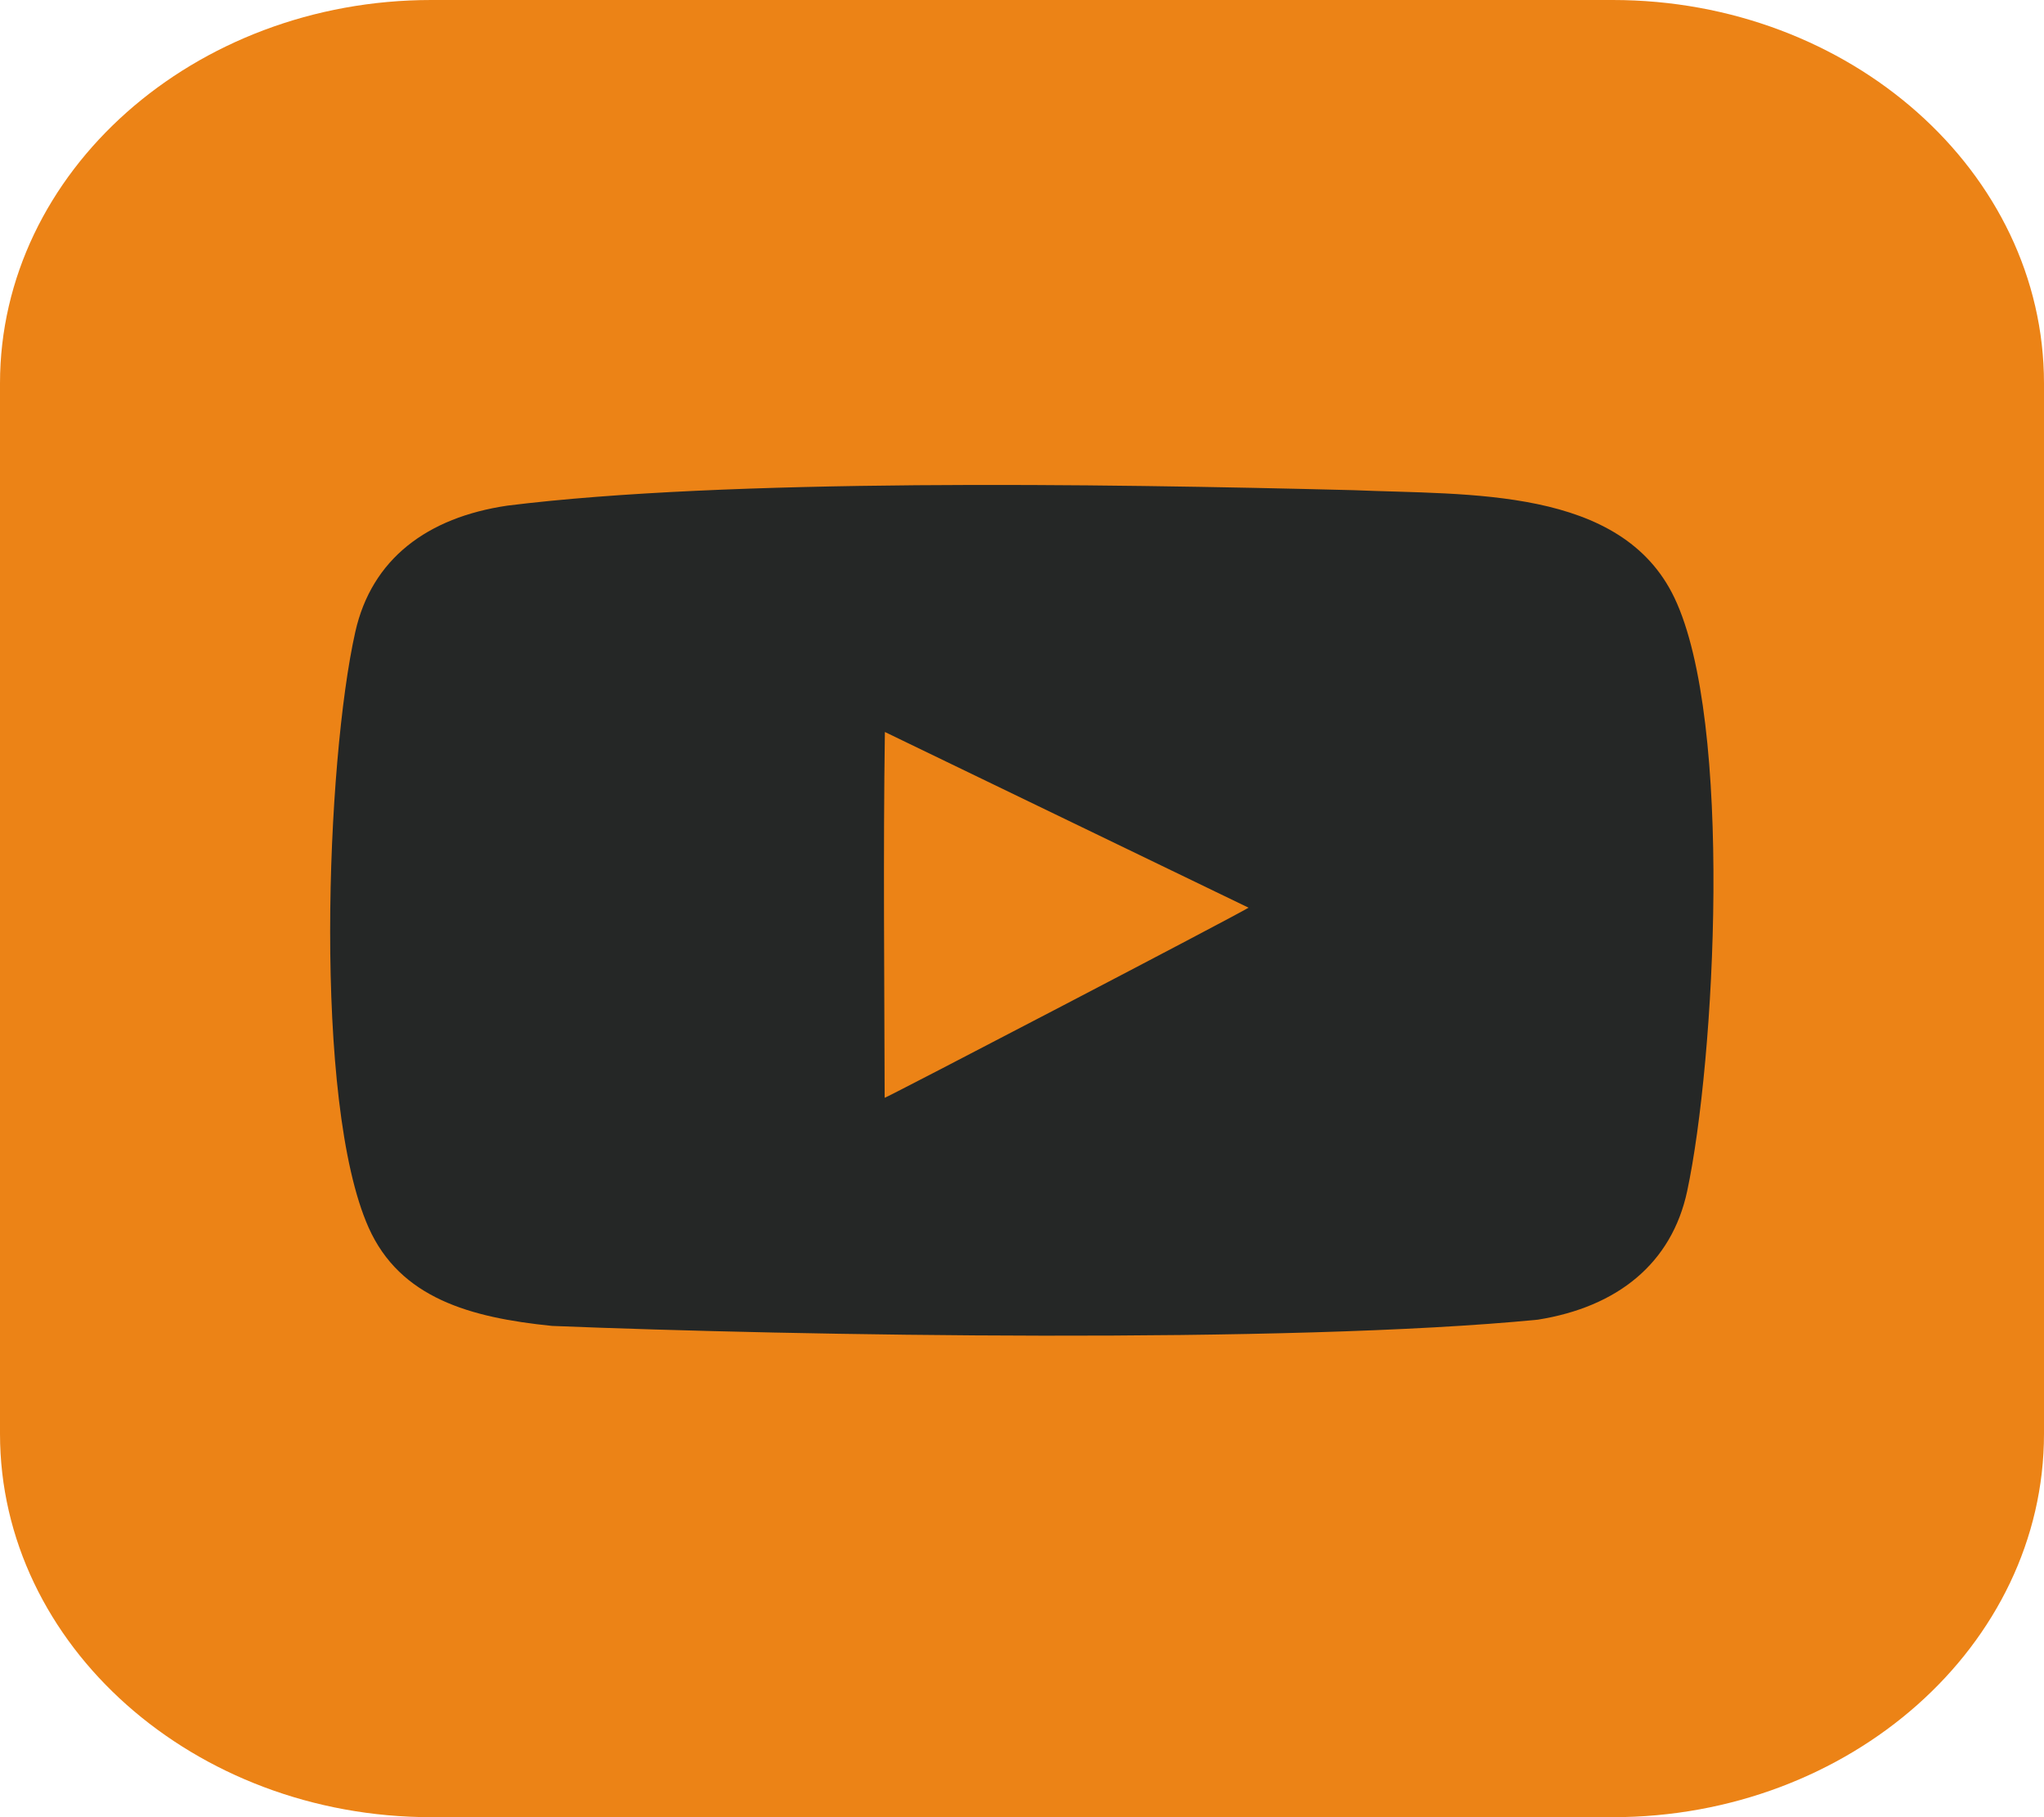 <svg xmlns="http://www.w3.org/2000/svg" width="36" height="32" viewBox="0 0 36 32" fill="none"><g clip-path="url(#clip0_3_2197)"><path d="M7.596 0H28.404C32.582 0 36 3.024 36 6.752V25.248C36 28.976 32.582 32 28.404 32H7.596C3.419 32 0 28.976 0 25.248V6.752C0 3.024 3.419 0 7.596 0Z" fill="#EC8316"></path><path d="M8.936 8.904C7.524 9.112 6.547 9.842 6.258 11.126C5.746 13.4 5.51 19.417 6.493 21.619C7.047 22.858 8.278 23.203 9.724 23.349C14.032 23.523 22.688 23.67 27.086 23.239C28.488 23.015 29.442 22.249 29.715 20.977C30.207 18.673 30.532 12.711 29.491 10.527C28.555 8.566 25.87 8.719 23.848 8.632C19.316 8.517 12.787 8.424 8.936 8.904ZM15.581 19.332C15.576 17.192 15.554 15.03 15.585 12.89L21.99 15.984C21.765 16.126 15.616 19.332 15.581 19.332Z" fill="#252726"></path></g><defs><clipPath id="clip0_3_2197"><rect width="36" height="32" fill="white"></rect></clipPath></defs></svg>